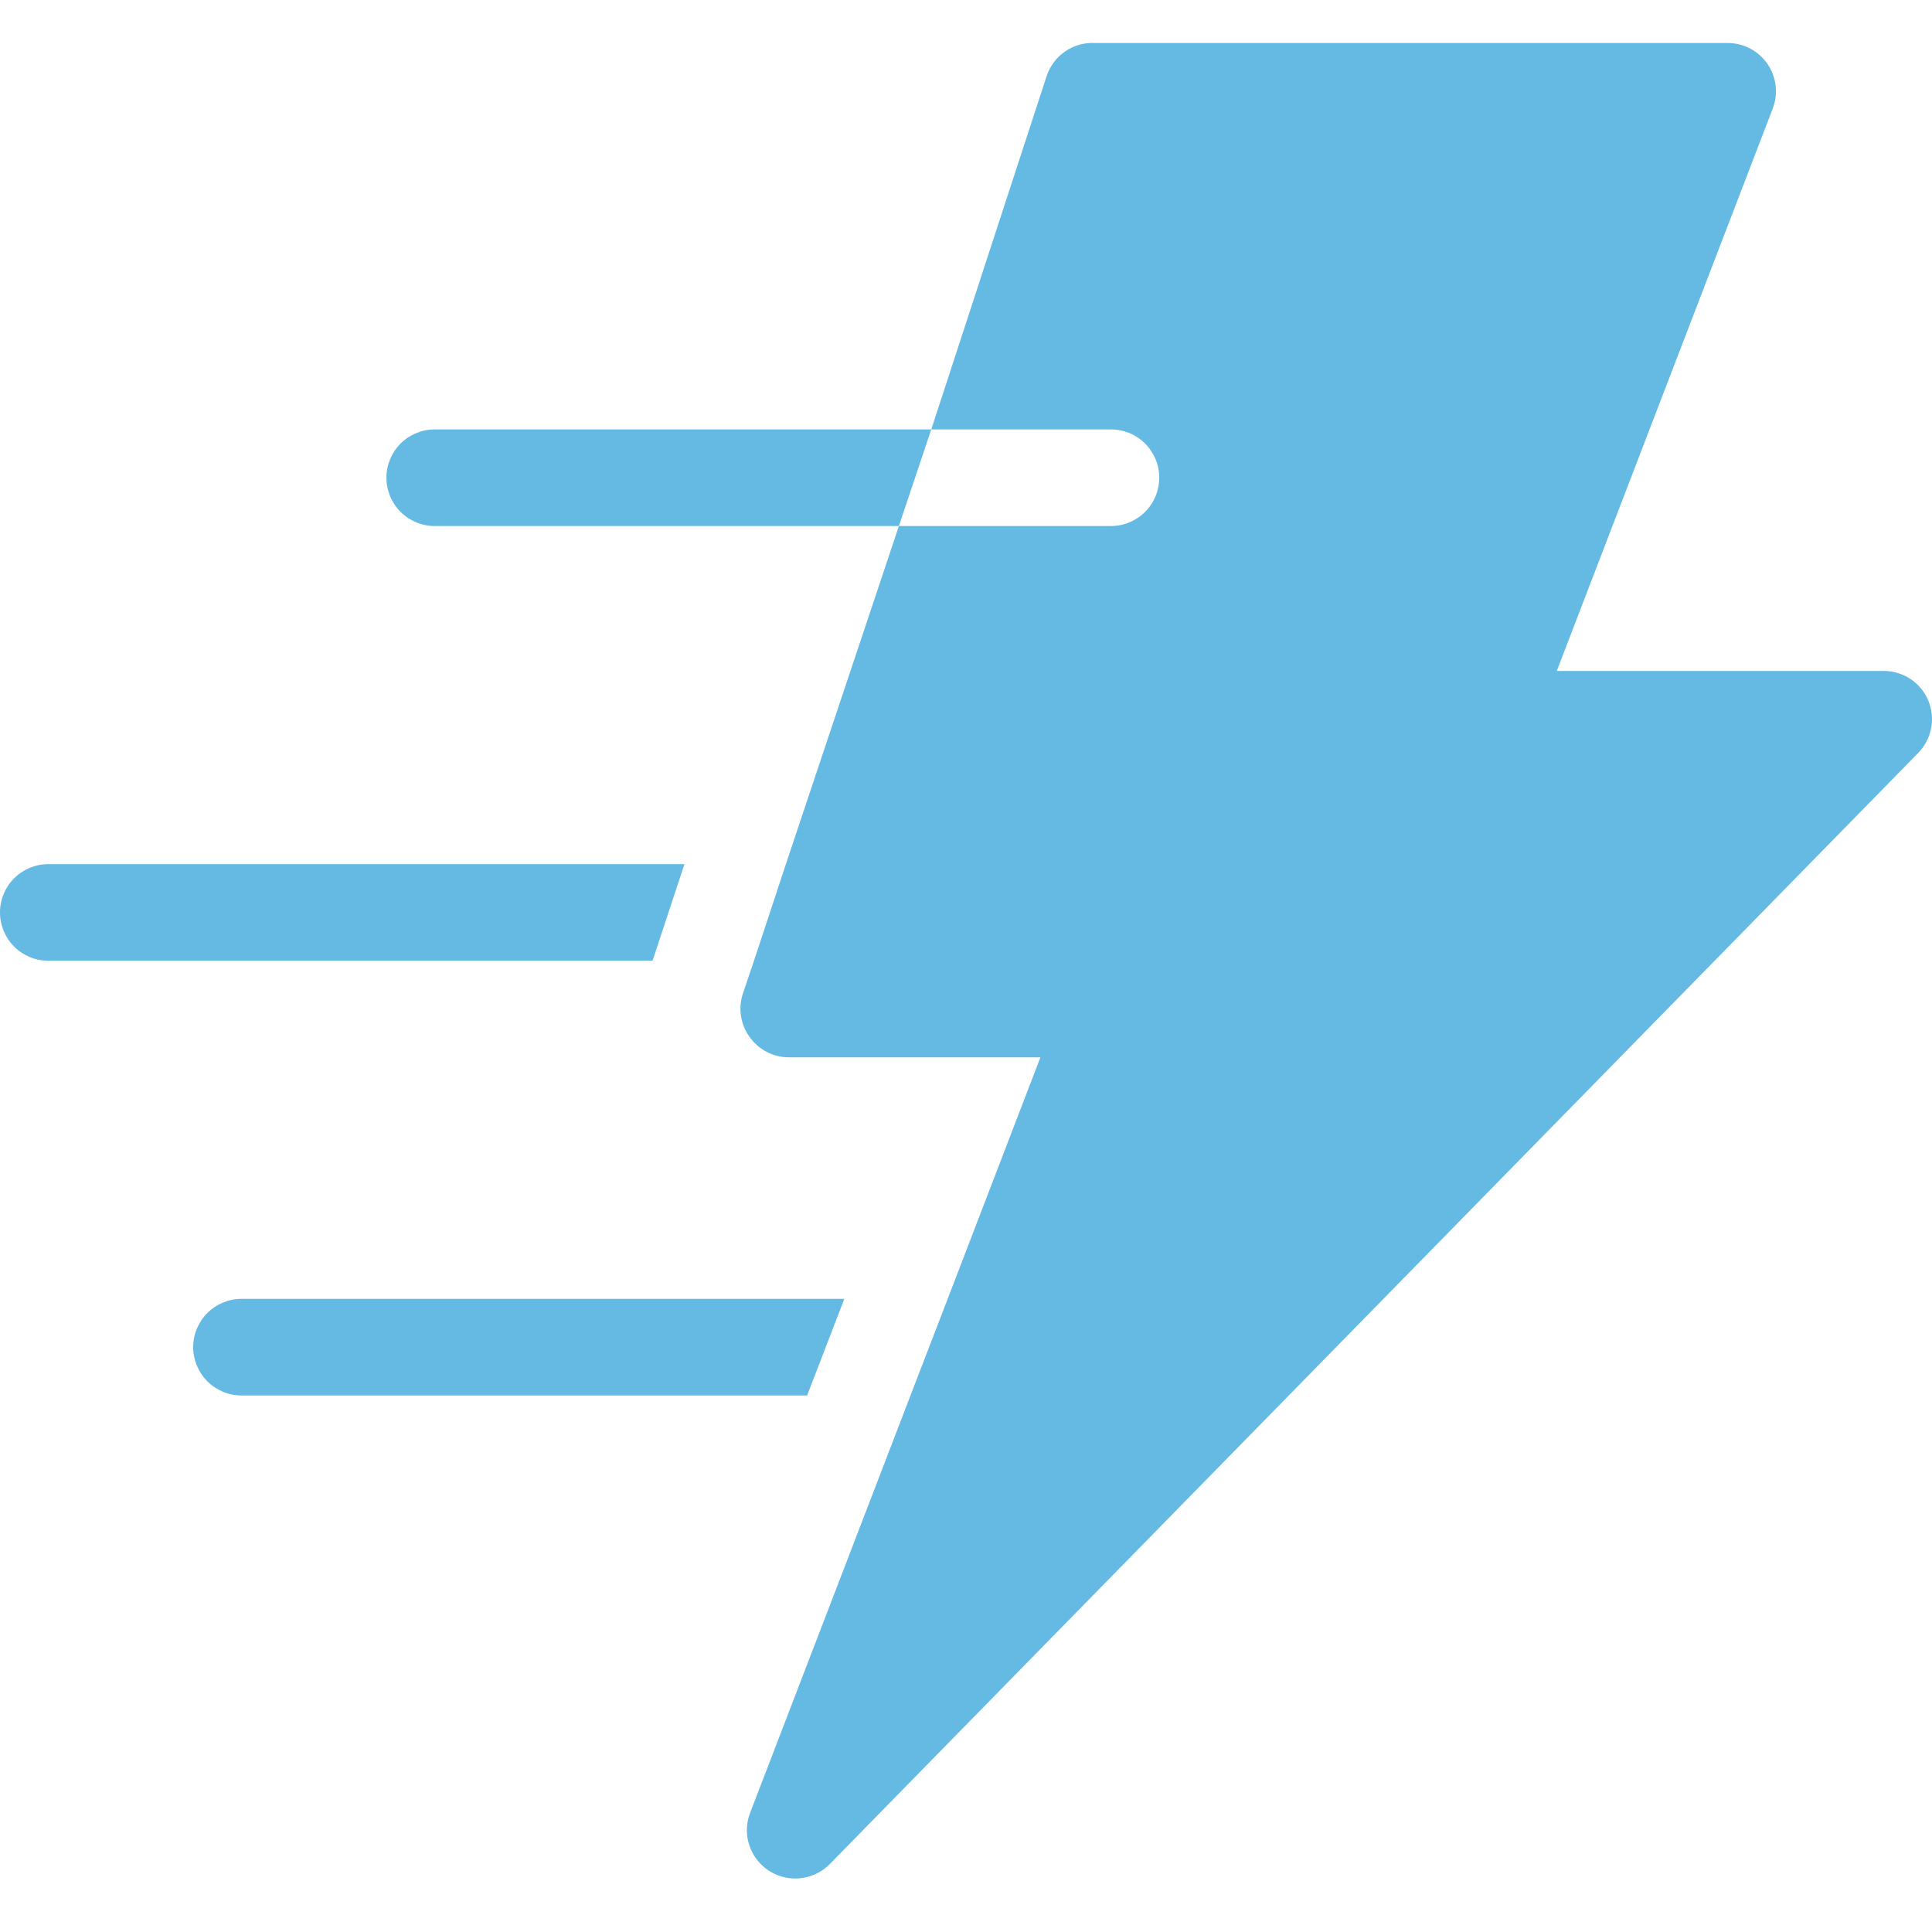 <svg width="90" height="90" viewBox="0 0 90 90" fill="none" xmlns="http://www.w3.org/2000/svg">
<path d="M89.824 32.627C89.652 32.22 89.364 31.873 88.996 31.629C88.627 31.385 88.196 31.255 87.754 31.254H72.521L82.579 5.063C82.712 4.721 82.758 4.351 82.715 3.986C82.672 3.621 82.54 3.273 82.331 2.971C82.124 2.673 81.849 2.429 81.528 2.26C81.206 2.092 80.849 2.004 80.486 2.003H51.01C50.519 1.977 50.034 2.113 49.627 2.389C49.221 2.666 48.916 3.067 48.76 3.533L43.382 20.004H51.752C52.349 20.004 52.922 20.241 53.343 20.663C53.765 21.085 54.002 21.657 54.002 22.254C54.002 22.851 53.765 23.423 53.343 23.845C52.922 24.267 52.349 24.504 51.752 24.504H41.874L36.609 40.255L35.124 44.755L34.607 46.285C34.495 46.623 34.465 46.983 34.52 47.336C34.575 47.688 34.712 48.022 34.922 48.31C35.129 48.601 35.402 48.838 35.719 49.003C36.036 49.167 36.387 49.254 36.744 49.255H48.467L44.147 60.506L42.414 65.006L34.944 84.447C34.813 84.787 34.766 85.154 34.808 85.517C34.85 85.879 34.98 86.226 35.186 86.527C35.392 86.828 35.668 87.075 35.99 87.245C36.313 87.416 36.672 87.506 37.037 87.507C37.338 87.509 37.637 87.45 37.915 87.334C38.194 87.218 38.446 87.047 38.657 86.832L89.352 35.08C89.664 34.763 89.875 34.361 89.959 33.925C90.043 33.488 89.996 33.037 89.824 32.627Z" fill="#64BAE2"/>
<path d="M20.251 20.004C19.654 20.004 19.082 20.241 18.66 20.663C18.238 21.085 18.001 21.657 18.001 22.254C18.001 22.851 18.238 23.423 18.66 23.845C19.082 24.267 19.654 24.504 20.251 24.504H41.874L43.382 20.004H20.251Z" fill="#64BAE2"/>
<path d="M31.884 40.255H2.25C1.653 40.255 1.081 40.492 0.659 40.914C0.237 41.336 0 41.908 0 42.505C0 43.102 0.237 43.674 0.659 44.096C1.081 44.518 1.653 44.755 2.25 44.755H30.399L31.884 40.255Z" fill="#64BAE2"/>
<path d="M39.332 60.506H11.251C10.654 60.506 10.082 60.743 9.66 61.165C9.238 61.587 9 62.159 9 62.756C9 63.353 9.238 63.925 9.66 64.347C10.082 64.769 10.654 65.006 11.251 65.006H37.599L39.332 60.506Z" fill="#64BAE2"/>
</svg>
